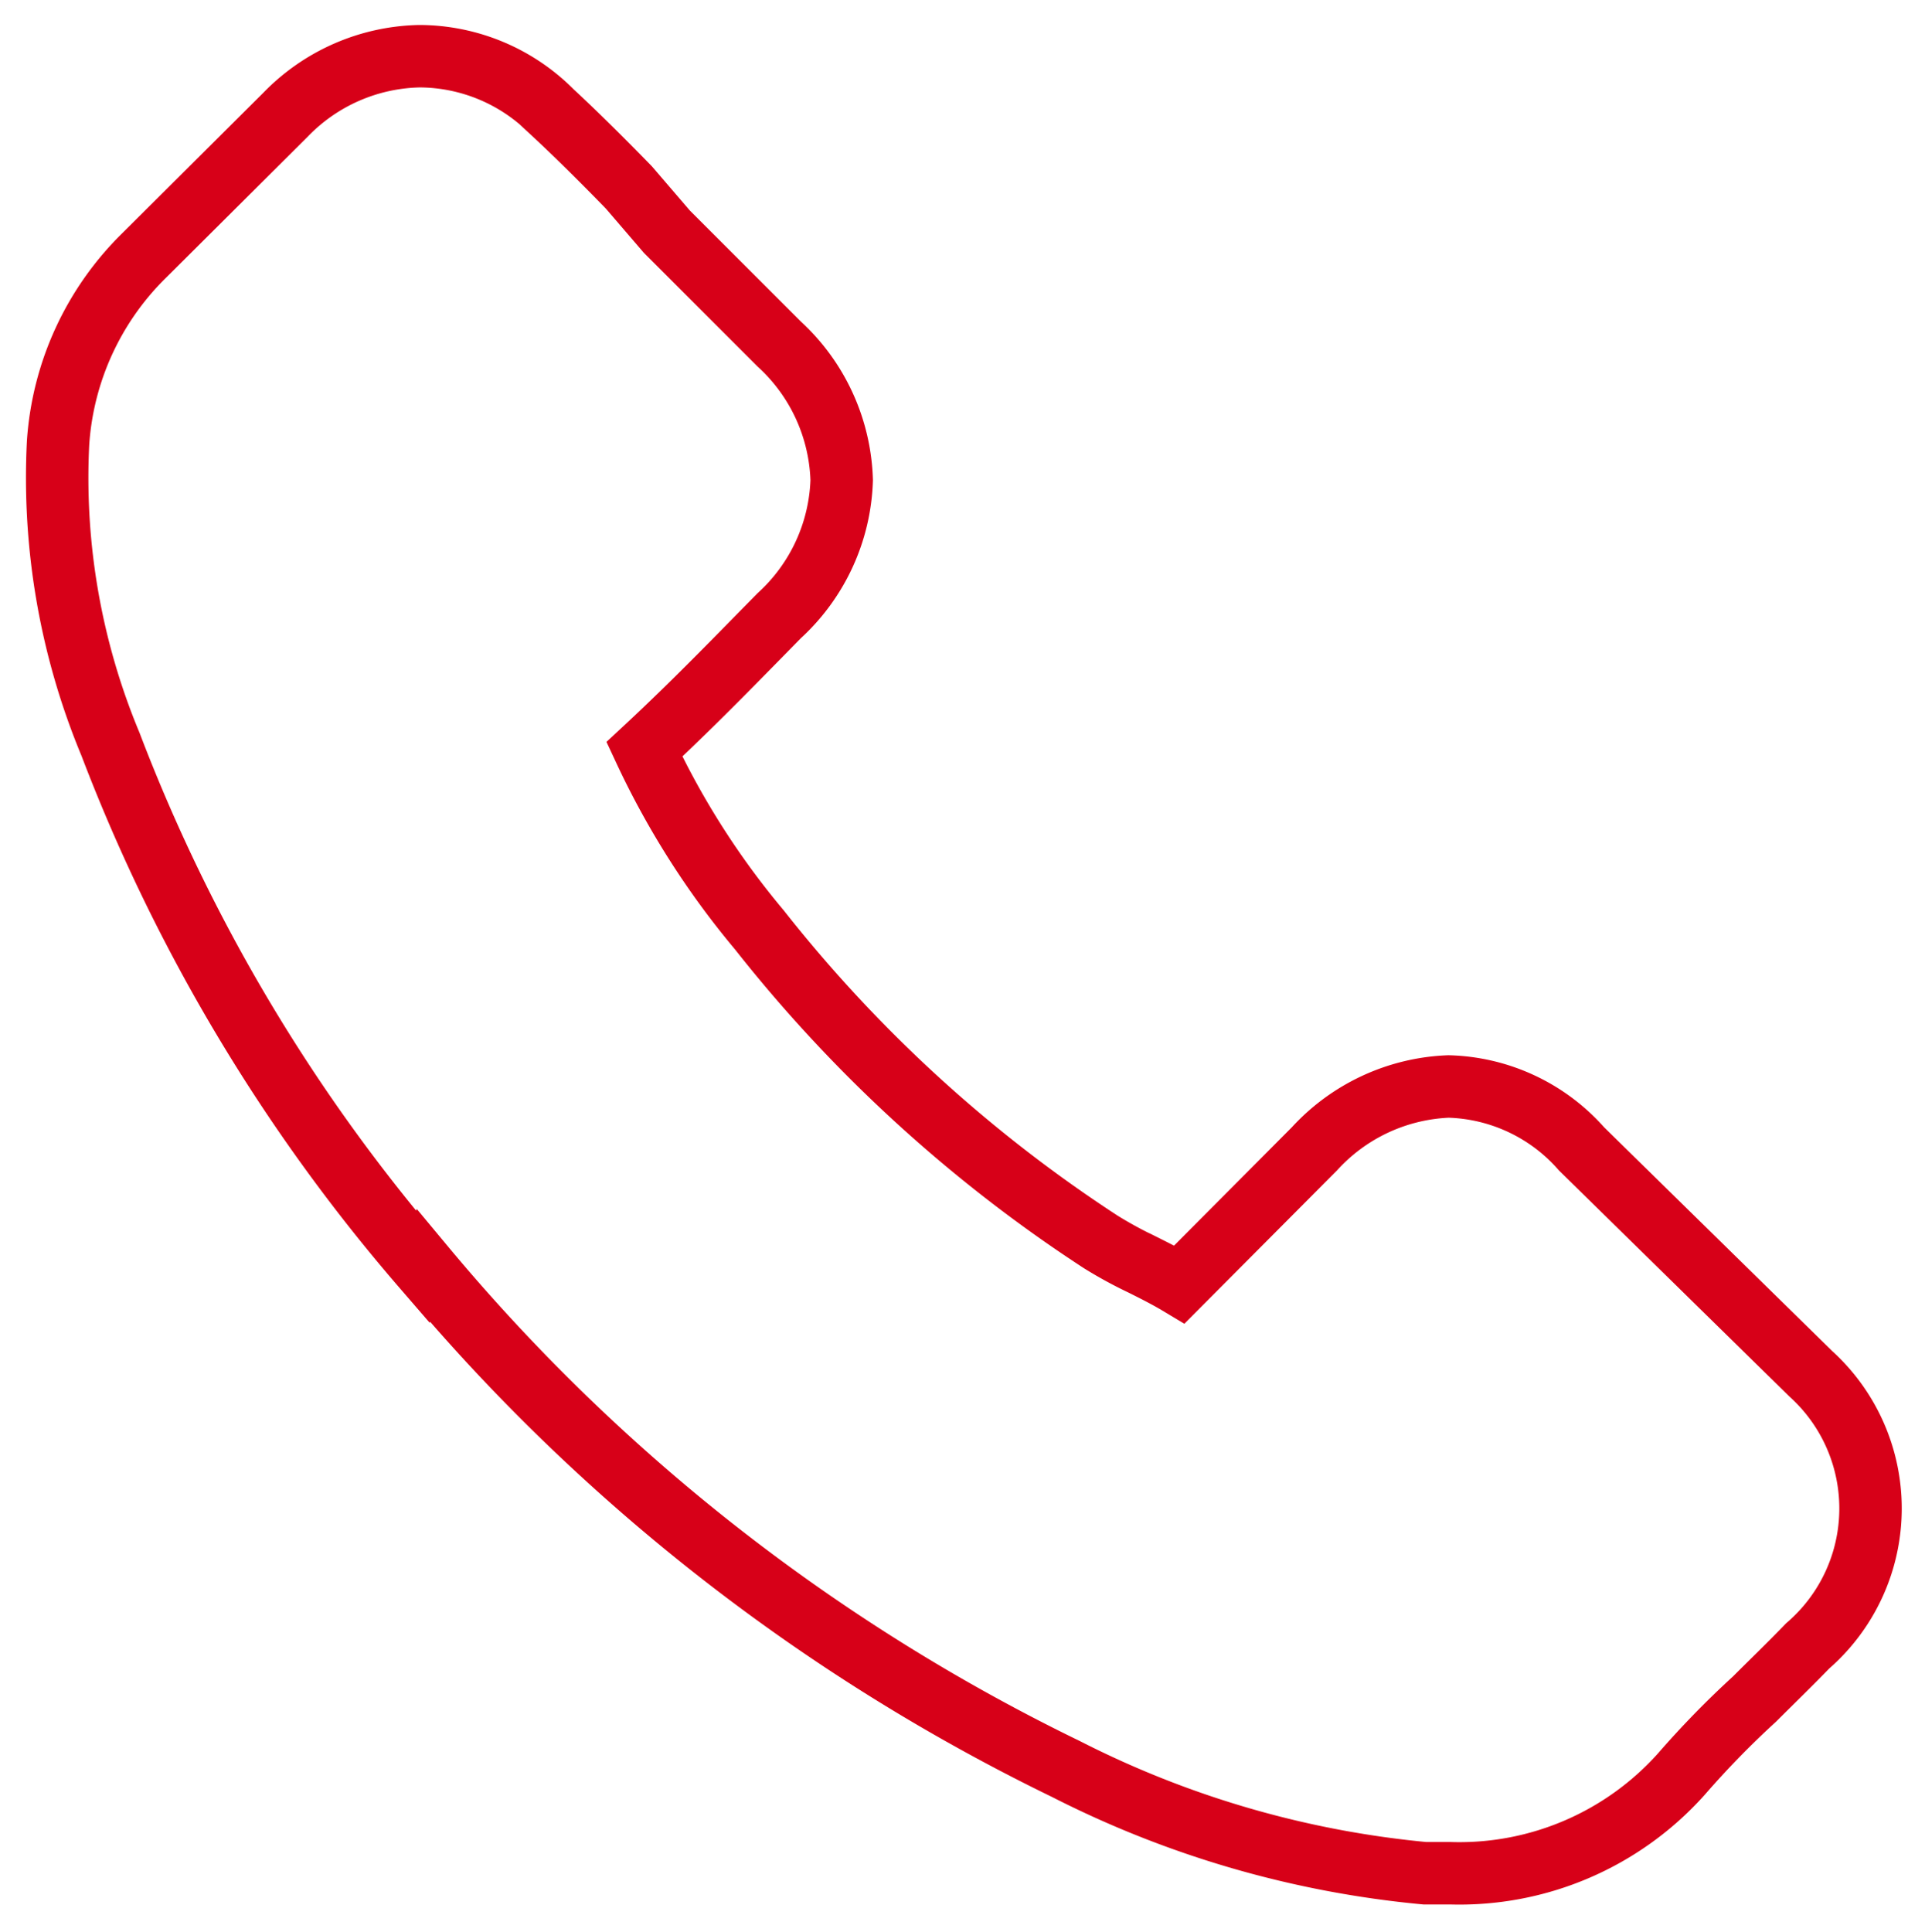 <svg xmlns="http://www.w3.org/2000/svg" viewBox="0 0 30.83 30.94"><path d="M6.78,20.27a31,31,0,0,0,10.29,8.06A15.91,15.91,0,0,0,22.82,30h.41a4.77,4.77,0,0,0,3.7-1.59,0,0,0,0,0,0,0,14.62,14.62,0,0,1,1.17-1.2c.28-.28.57-.56.85-.85A2.91,2.91,0,0,0,29,22L25.33,18.4a2.94,2.94,0,0,0-2.13-1,3.07,3.07,0,0,0-2.15,1l-2.16,2.17c-.2-.12-.4-.22-.6-.32a6.74,6.74,0,0,1-.66-.36,22.82,22.82,0,0,1-5.47-5A13.11,13.11,0,0,1,10.32,12c.56-.52,1.09-1.05,1.61-1.58l.55-.56a3.07,3.07,0,0,0,1-2.17,3.08,3.08,0,0,0-1-2.18l-1.8-1.8L10.07,3c-.4-.41-.82-.83-1.23-1.21A3,3,0,0,0,6.72.9a3.07,3.07,0,0,0-2.15.94L2.31,4.09a4.64,4.64,0,0,0-1.38,3,11.09,11.09,0,0,0,.84,4.83,28.11,28.11,0,0,0,5,8.37Z"  fill="none"  stroke="#d70018"></path></svg>